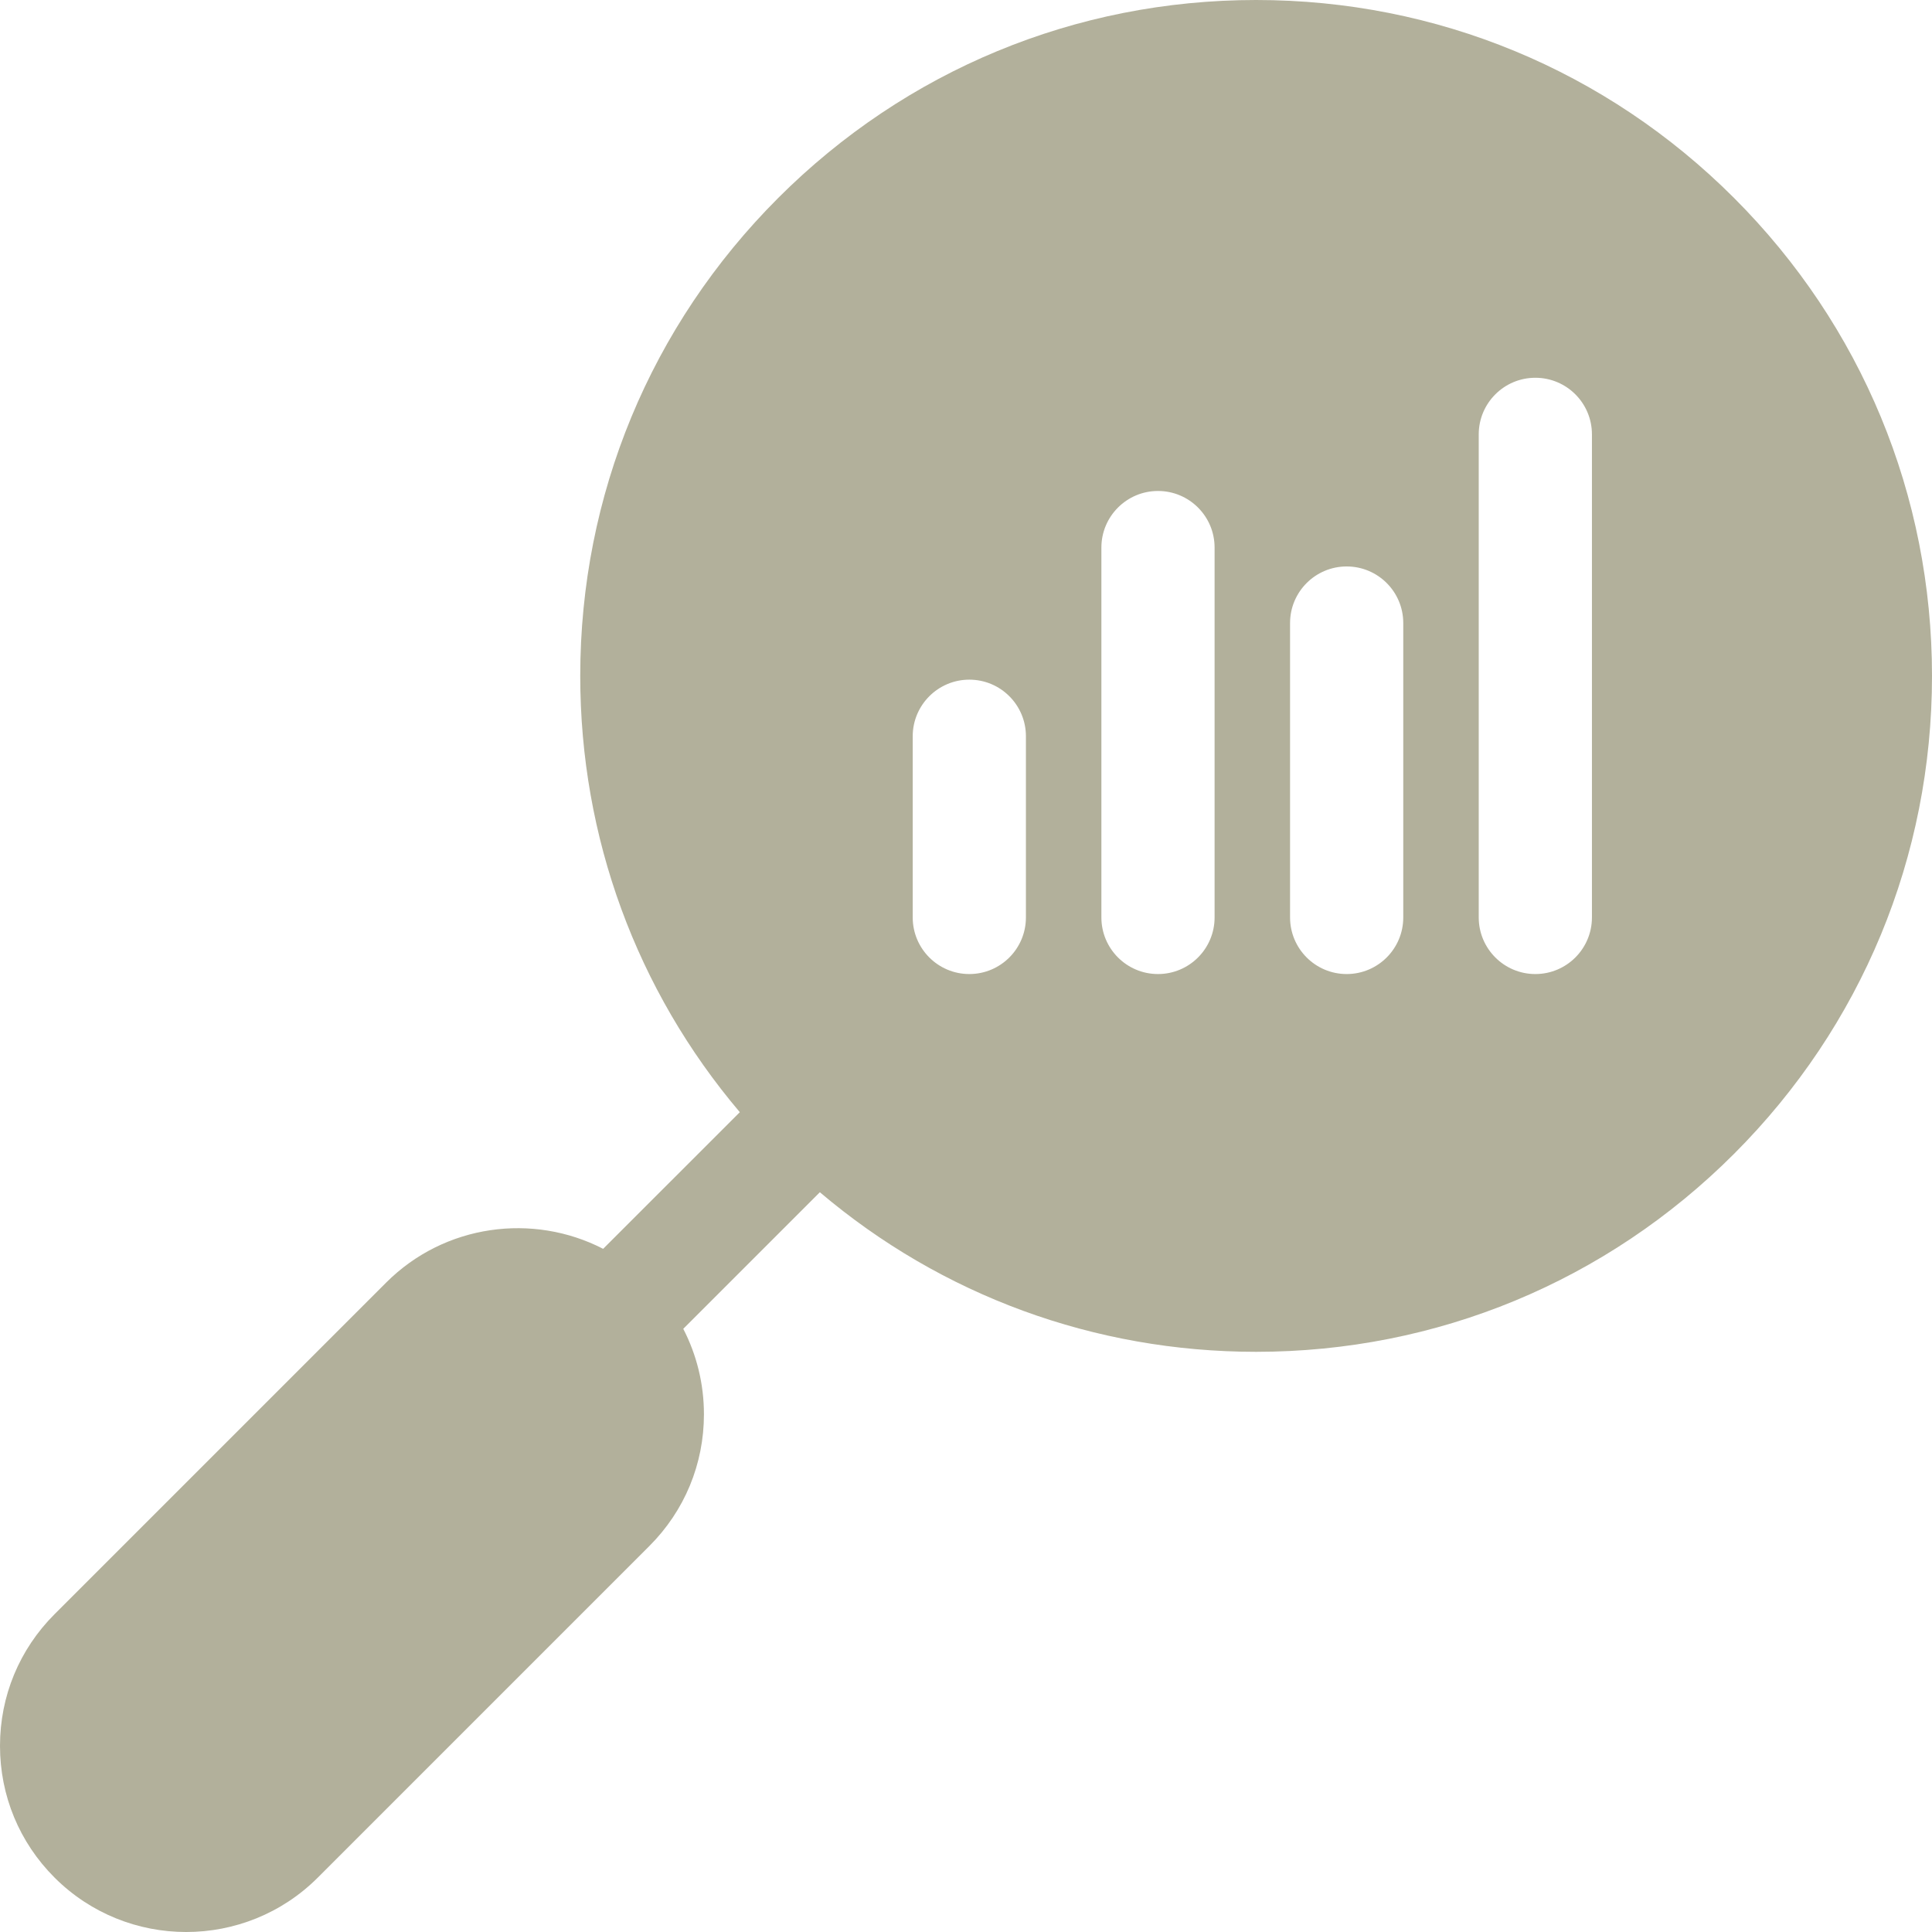 <?xml version="1.0" encoding="UTF-8"?> <svg xmlns="http://www.w3.org/2000/svg" width="512px" viewBox="0 0 512 512" height="512px"><g><path fill="#B2B09B" data-old_color="#000000" class="active-path" data-original="#000000" d="m459.539 52.461c-33.828-33.828-78.809-52.461-126.66-52.461-47.84 0-92.82 18.633-126.648 52.461-33.832 33.832-52.461 78.812-52.461 126.668 0 42.809 14.922 83.32 42.289 115.613l-36.219 36.211c-18.559-9.57-41.98-6.582-57.52 8.961l-87.871 87.871c-9.32 9.32-14.449 21.711-14.449 34.895 0 13.18 5.129 25.57 14.449 34.891 9.621 9.621 22.262 14.43 34.891 14.43 12.641 0 25.27-4.809 34.891-14.43l87.871-87.875c9.32-9.32 14.449-21.711 14.449-34.891 0-8.008-1.902-15.73-5.48-22.652l36.199-36.199c32.289 27.383 72.809 42.293 115.609 42.293 47.852 0 92.832-18.633 126.66-52.465 33.832-33.832 52.461-78.812 52.461-126.652 0-47.855-18.629-92.836-52.461-126.668zm-187.66 190.668c0 8.281-6.707 15.004-15 15.004-8.277 0-15-6.723-15-15.004v-48.012c0-8.277 6.723-15 15-15 8.293 0 15 6.719 15 15zm50 0c0 8.281-6.707 15.004-15 15.004-8.277 0-15-6.723-15-15.004v-98.012c0-8.281 6.723-15.004 15-15.004 8.293 0 15 6.723 15 15.004zm50 0c0 8.281-6.707 15.004-15 15.004-8.277 0-15-6.723-15-15.004v-78.012c0-8.281 6.723-15 15-15 8.293 0 15 6.719 15 15zm50 0c0 8.281-6.707 15.004-15 15.004-8.277 0-15-6.723-15-15.004v-128.016c0-8.277 6.723-15 15-15 8.293 0 15 6.719 15 15zm0 0"></path></g></svg>